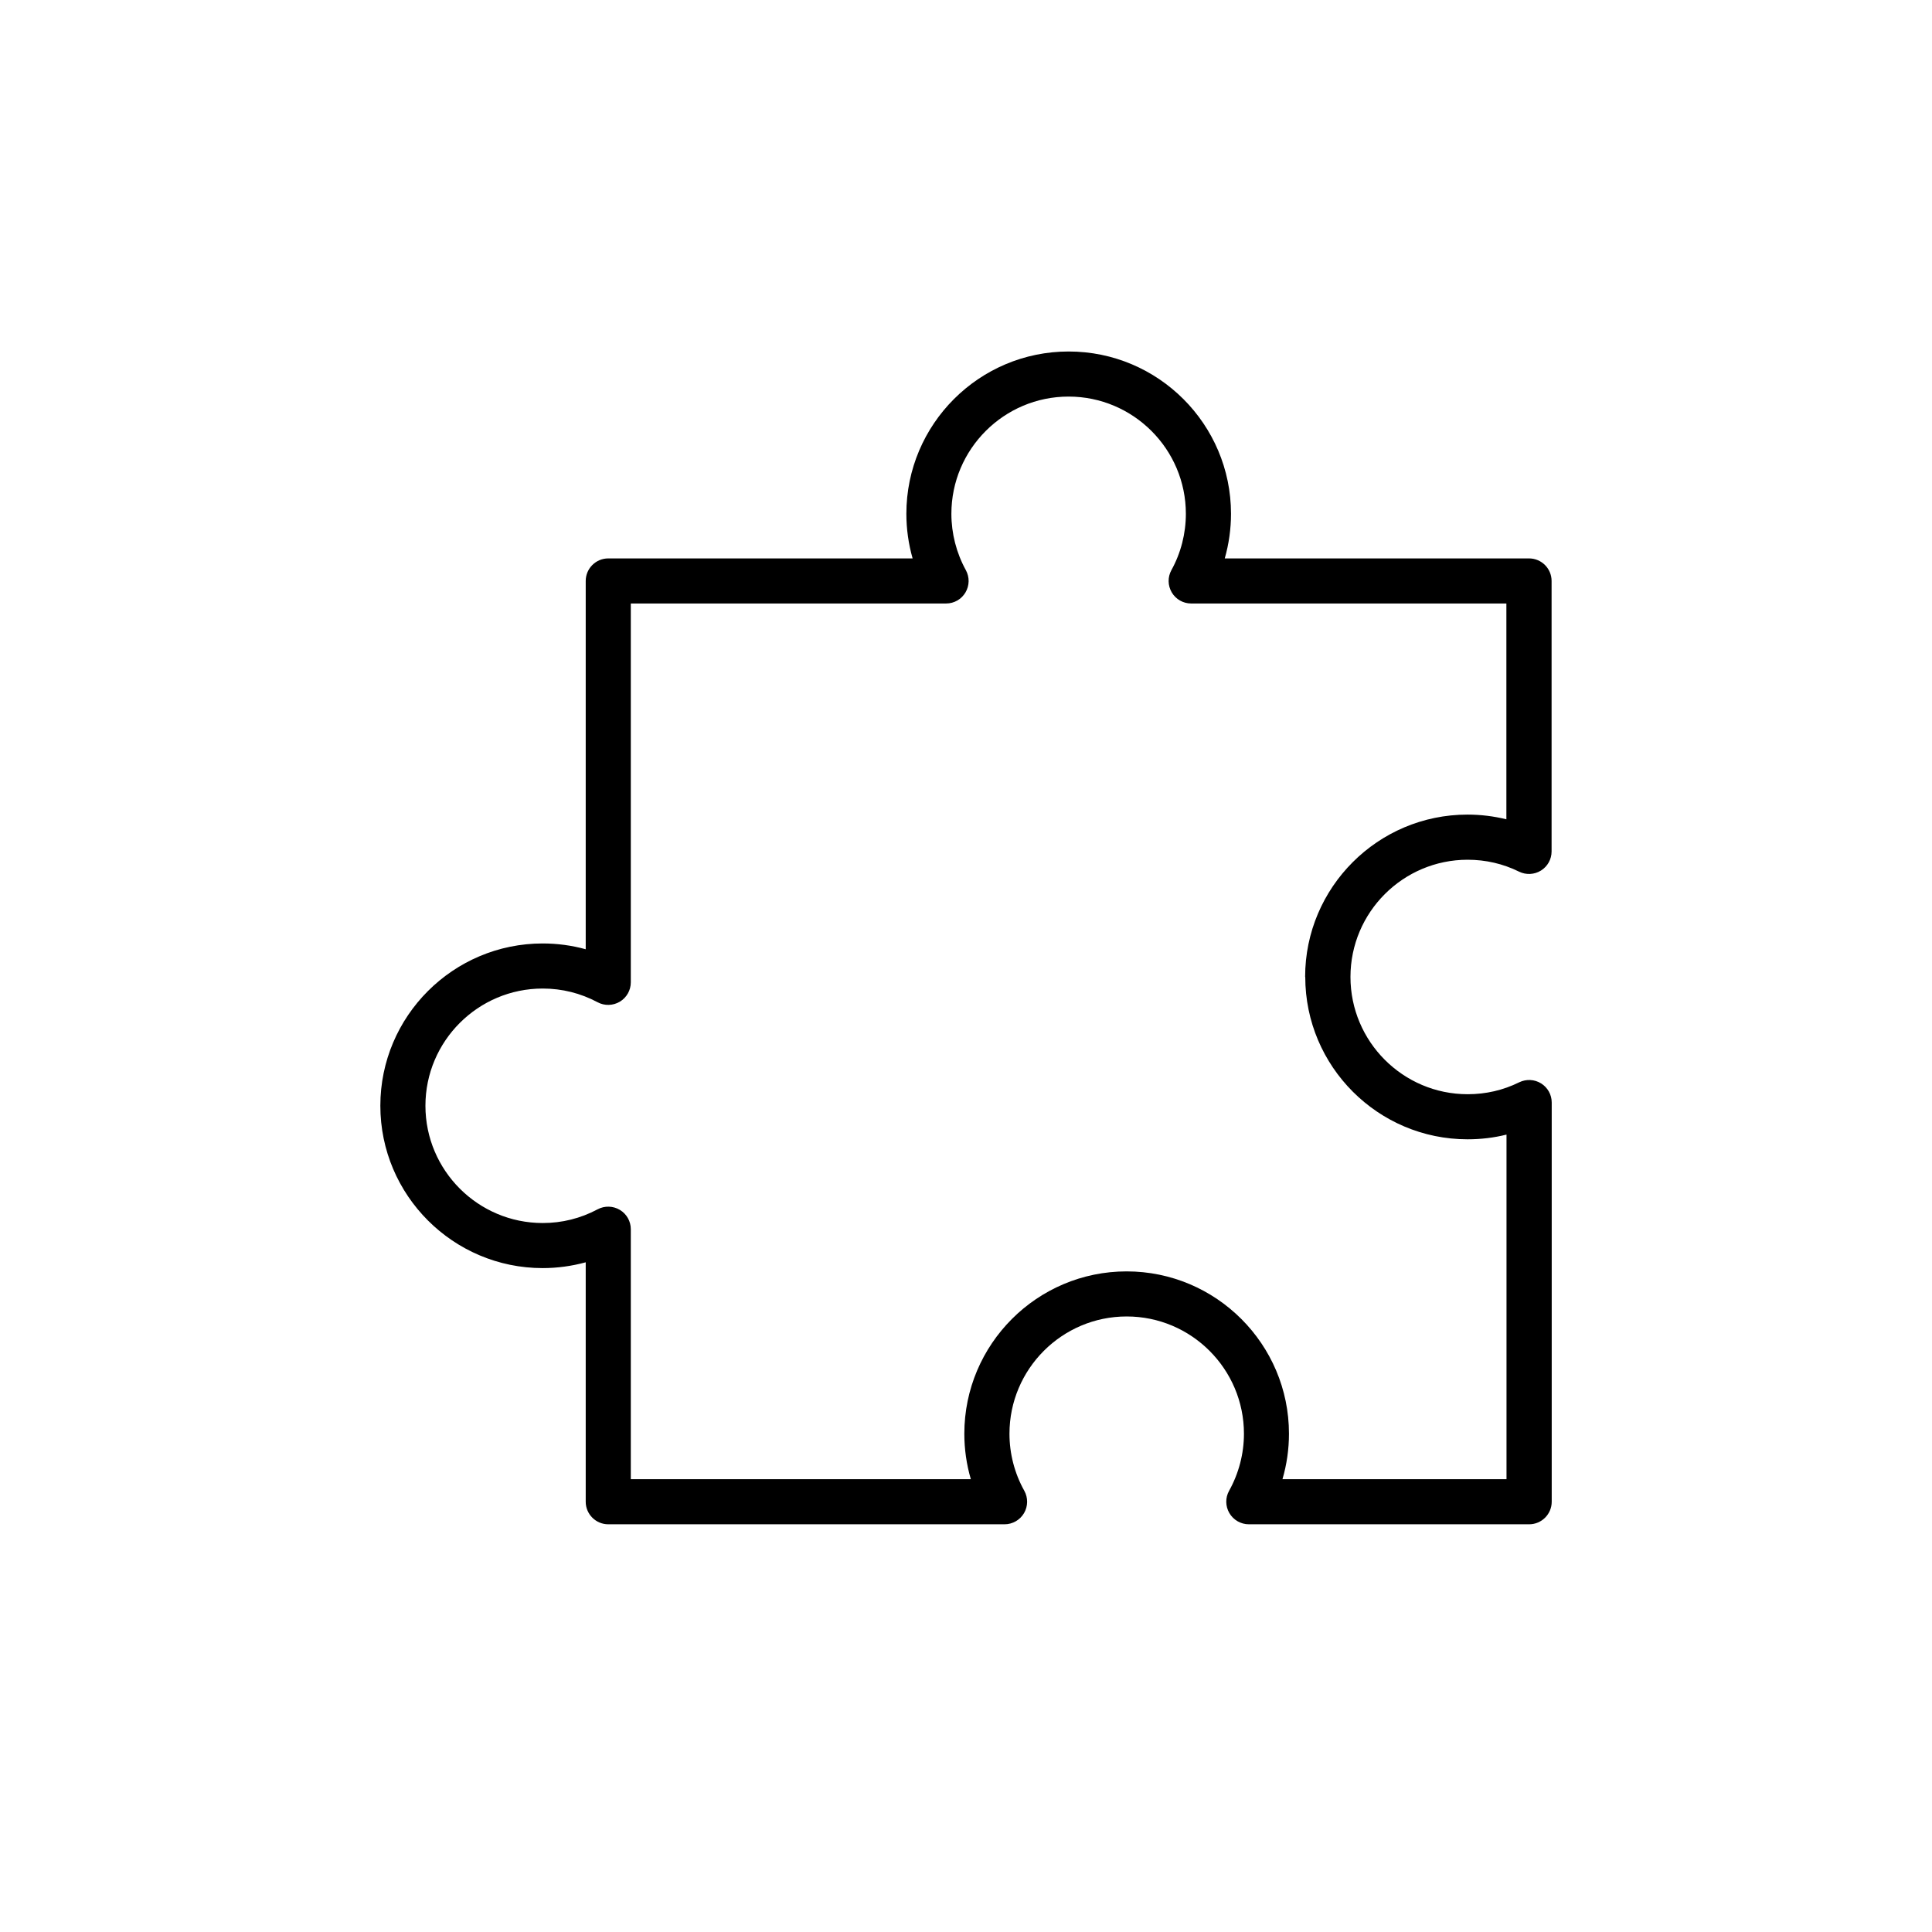 <?xml version="1.0" encoding="UTF-8"?><svg id="Layer_1" xmlns="http://www.w3.org/2000/svg" viewBox="0 0 300 300"><path d="m227.88,133.5c2.82,0,5.51.62,8,1.85,1.08.53,2.37.47,3.4-.17,1.03-.64,1.65-1.76,1.65-2.97v-42c0-1.93-1.57-3.5-3.5-3.5h-47.25c.64-2.24.97-4.58.97-6.93,0-13.9-11.31-25.2-25.21-25.2s-25.2,11.3-25.2,25.2c0,2.35.33,4.69.97,6.93h-47.26c-1.93,0-3.5,1.57-3.5,3.5v57.19c-2.17-.6-4.42-.9-6.68-.9-13.9,0-25.21,11.3-25.21,25.2s11.31,25.21,25.21,25.21c2.26,0,4.51-.31,6.68-.9v37.18c0,1.93,1.57,3.5,3.5,3.5h61.54c1.24,0,2.39-.66,3.02-1.73.63-1.07.64-2.4.04-3.48-1.51-2.7-2.3-5.76-2.3-8.85,0-10.04,8.16-18.21,18.2-18.21s18.21,8.17,18.21,18.21c0,3.09-.8,6.15-2.3,8.85-.61,1.08-.59,2.41.04,3.48.63,1.07,1.78,1.73,3.02,1.73h43.53c1.93,0,3.5-1.57,3.5-3.5v-61.99c0-1.21-.62-2.33-1.65-2.97-1.03-.64-2.31-.7-3.4-.17-2.49,1.23-5.18,1.85-8,1.85-10.04,0-18.2-8.17-18.2-18.21s8.16-18.2,18.2-18.2Zm-25.2,18.2c0,13.9,11.3,25.21,25.2,25.21,2.07,0,4.09-.24,6.05-.73v53.51h-34.79c.67-2.29,1.01-4.67,1.01-7.06,0-13.9-11.31-25.21-25.21-25.21s-25.2,11.31-25.2,25.21c0,2.39.34,4.77,1.01,7.06h-52.8v-38.82c0-1.23-.64-2.37-1.7-3-1.05-.63-2.36-.67-3.45-.09-2.65,1.41-5.52,2.13-8.53,2.13-10.04,0-18.21-8.17-18.21-18.21s8.17-18.2,18.21-18.2c3.01,0,5.88.72,8.53,2.13,1.08.58,2.39.54,3.45-.09,1.05-.63,1.7-1.77,1.7-3v-58.83h48.96c1.24,0,2.38-.65,3.01-1.72s.65-2.38.05-3.47c-1.46-2.66-2.24-5.68-2.24-8.74,0-10.04,8.17-18.2,18.2-18.2s18.21,8.16,18.21,18.2c0,3.06-.77,6.08-2.24,8.74-.6,1.08-.58,2.4.05,3.47s1.78,1.72,3.01,1.72h48.95v33.51c-1.96-.48-3.98-.73-6.05-.73-13.89,0-25.2,11.3-25.2,25.2Z"/></svg>